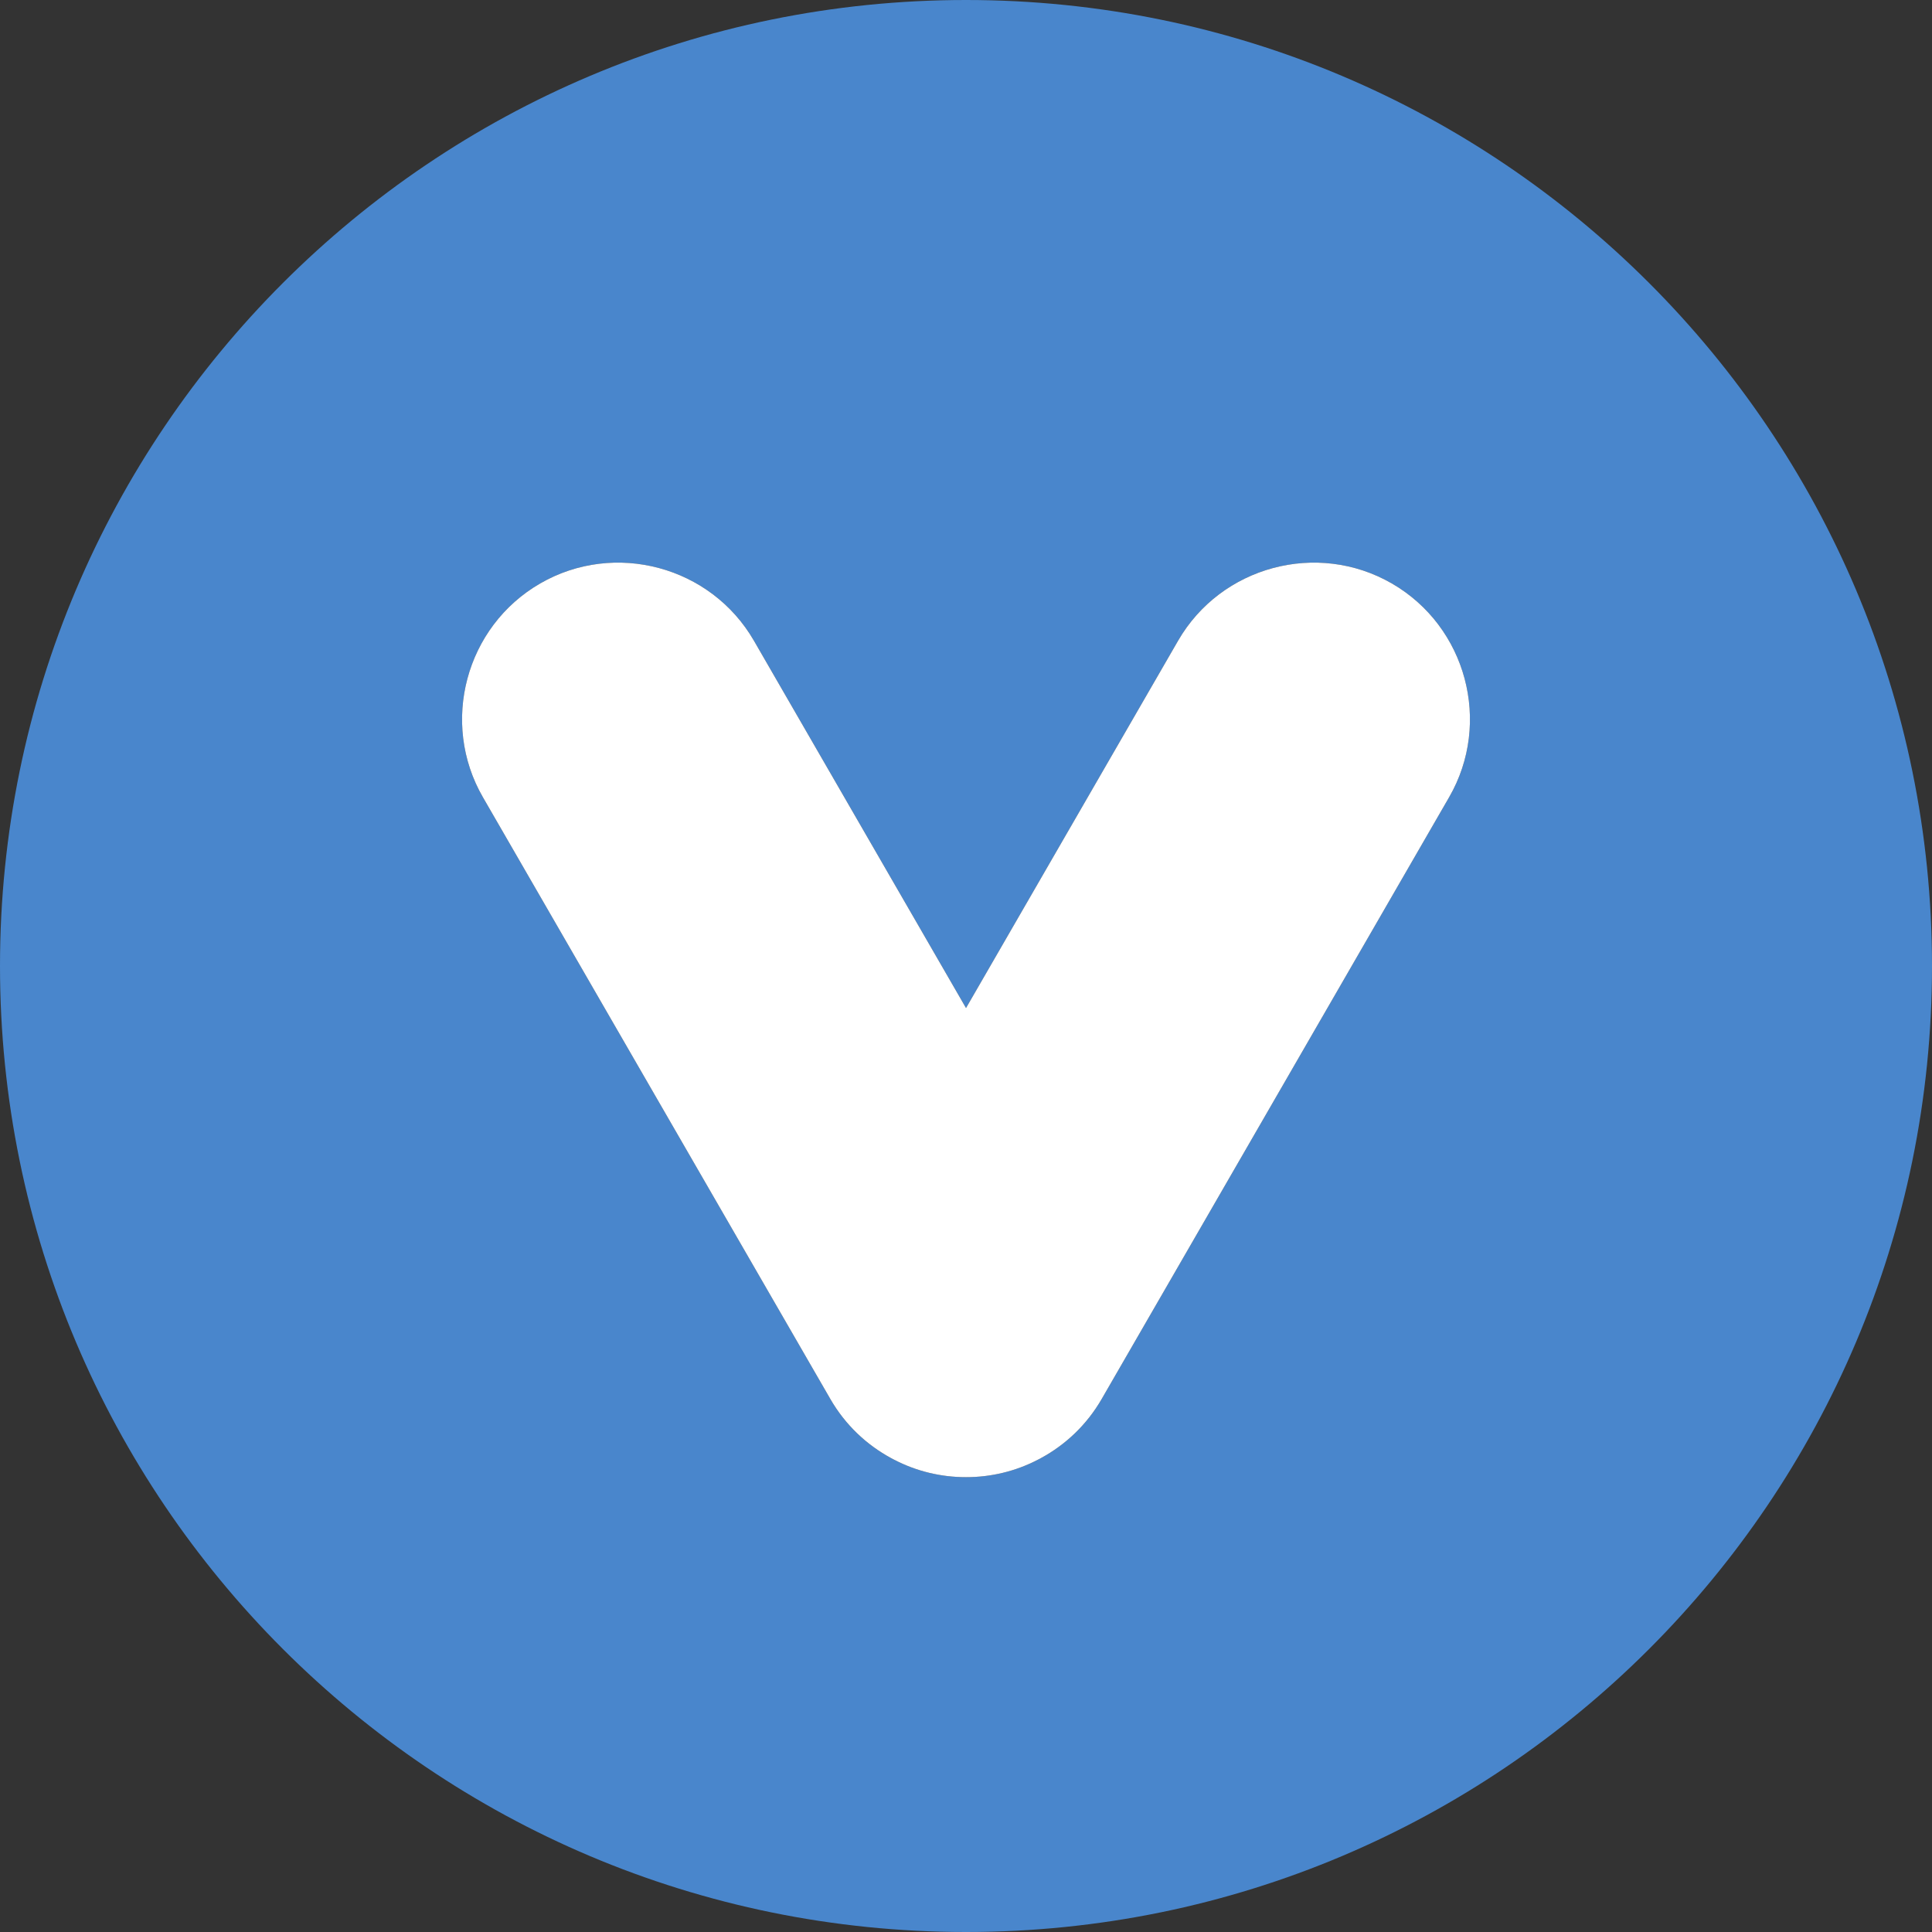 <?xml version="1.0" encoding="UTF-8"?>
<!DOCTYPE svg PUBLIC "-//W3C//DTD SVG 1.1//EN" "http://www.w3.org/Graphics/SVG/1.1/DTD/svg11.dtd">
<svg xmlns="http://www.w3.org/2000/svg" xml:space="preserve" width="120px" height="120px" version="1.1" style="shape-rendering:geometricPrecision; text-rendering:geometricPrecision; image-rendering:optimizeQuality; fill-rule:evenodd; clip-rule:evenodd" viewBox="0 0 1056.06 1056.06" xmlns:xlink="http://www.w3.org/1999/xlink" xmlns:xodm="http://www.corel.com/coreldraw/odm/2003">
 <rect x="0" y="0" width="1056.06" height="1056.06" fill="#333333" stroke="none"/>
 <defs>
  <style type="text/css">
   <![CDATA[
    .fil1 {fill: #fff}
    .fil0 {fill: #4986cc}
   ]]>
  </style>
 </defs>
 <g id="Layer_x0020_1">
  <path class="fil0" d="M528.03 0c291.62,0 528.03,236.41 528.03,528.03 0,291.62 -236.41,528.03 -528.03,528.03 -291.62,0 -528.03,-236.41 -528.03,-528.03 0,-291.62 236.41,-528.03 528.03,-528.03zm-232.76 318.93l0 -0c40.74,-23.52 93.32,-9.43 116.85,31.31l115.92 200.77 115.91 -200.77c23.52,-40.74 76.1,-54.83 116.85,-31.31l0 0c40.74,23.52 54.84,76.1 31.31,116.85l-189.92 328.95c-8.16,14.13 -19.82,25.06 -33.26,32.32l-1.07 0.57 -0.44 0.23c-12.52,6.52 -26.03,9.61 -39.38,9.59 -13.36,0.03 -26.86,-3.07 -39.39,-9.59l-0.44 -0.23 -1.07 -0.57c-13.44,-7.26 -25.1,-18.18 -33.26,-32.32l-189.92 -328.95c-23.53,-40.74 -9.43,-93.32 31.31,-116.85z"/>
  <path class="fil1" d="M295.27 318.93l0 -0c40.74,-23.52 93.32,-9.43 116.85,31.31l115.92 200.77 115.91 -200.77c23.52,-40.74 76.1,-54.83 116.85,-31.31l0 0c40.75,23.53 54.84,76.1 31.31,116.85l-189.92 328.95c-8.16,14.13 -19.82,25.06 -33.26,32.32l-1.07 0.57 -0.44 0.23c-12.52,6.52 -26.03,9.61 -39.38,9.59 -13.36,0.02 -26.86,-3.07 -39.39,-9.59l-0.44 -0.23 -1.07 -0.57c-13.45,-7.26 -25.1,-18.18 -33.26,-32.32l-189.92 -328.95c-23.53,-40.74 -9.44,-93.32 31.31,-116.85z"/>
 </g>
</svg>
